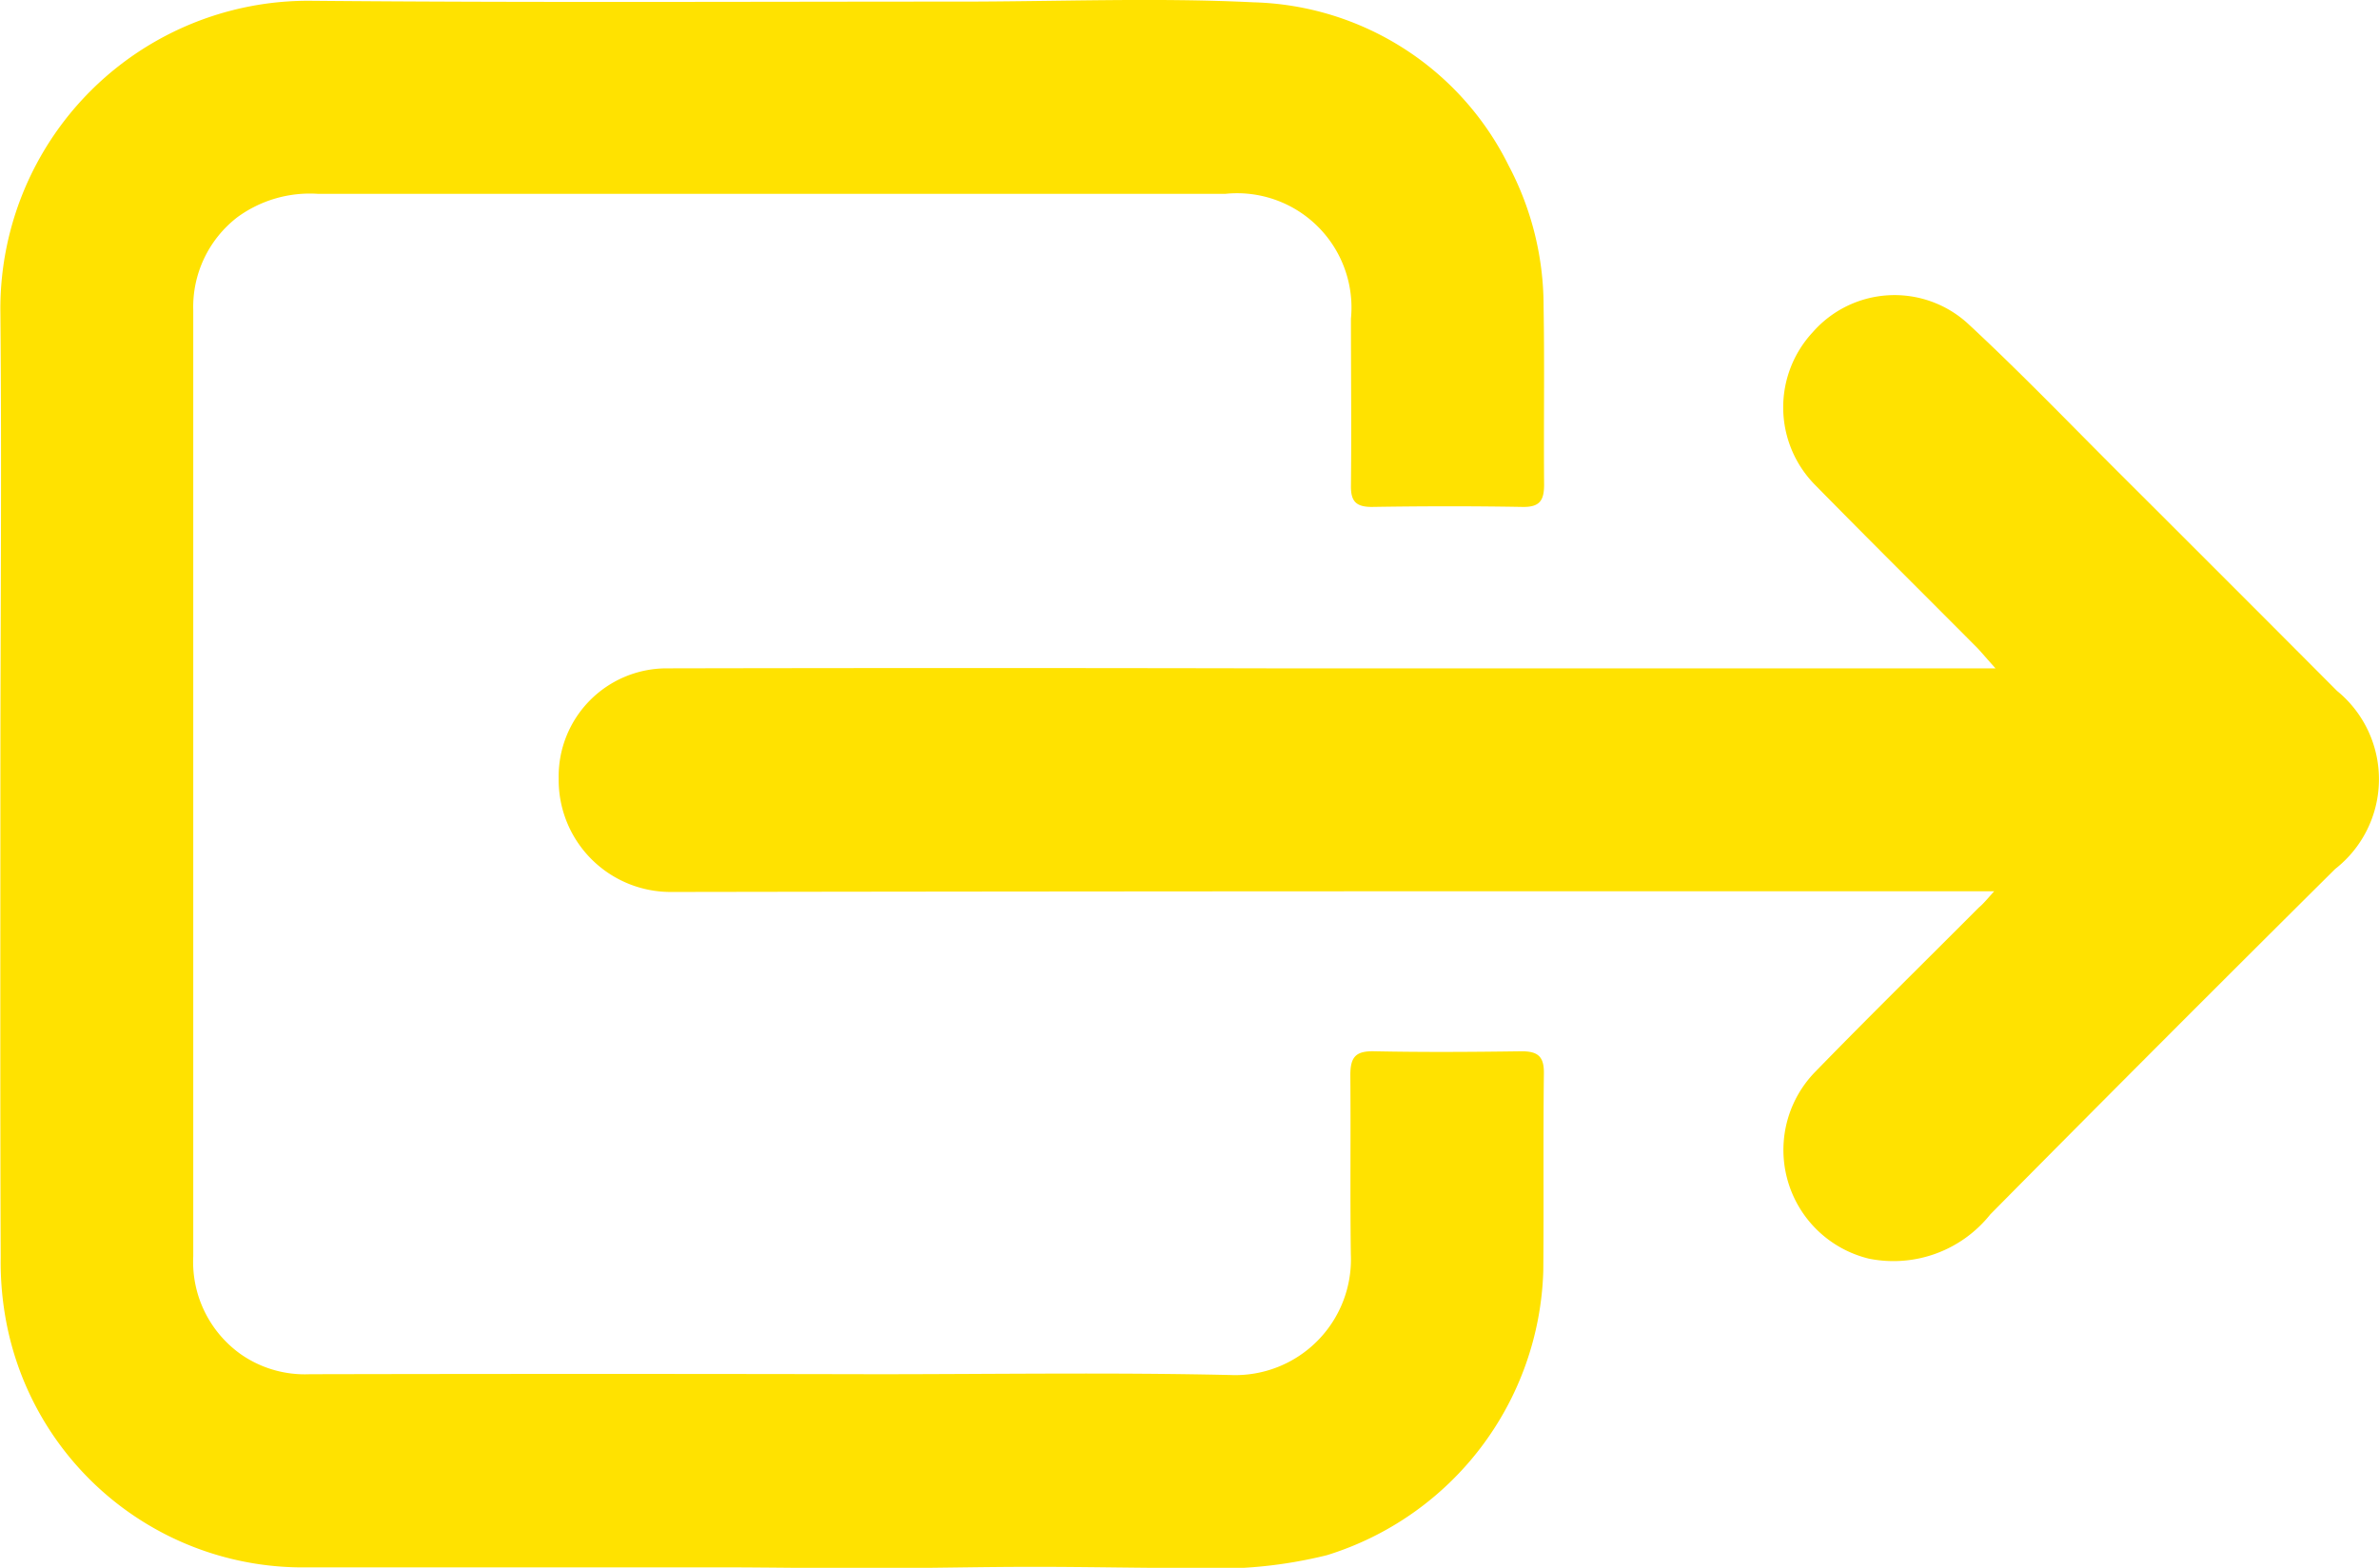 <svg xmlns="http://www.w3.org/2000/svg" width="23.71" height="15.628" viewBox="0 0 23.71 15.628"><g id="Groupe_38434" data-name="Groupe 38434" transform="translate(-99.458 -115.481)" fill="#ffe200"><path id="Tracé_24636" data-name="Tracé 24636" d="M99.462 123.29c0-1.562.014-3.125 0-4.687a3.069 3.069 0 013.117-3.114c2.147.019 4.294.008 6.441.008.977 0 1.956-.041 2.93.007a2.923 2.923 0 012.543 1.626 3 3 0 01.349 1.409c.01.591 0 1.182.005 1.773 0 .161-.046.225-.216.222-.5-.009-1-.008-1.5 0-.158 0-.211-.055-.209-.211.006-.555 0-1.11 0-1.665a1.14 1.14 0 00-1.25-1.245h-9.048a1.223 1.223 0 00-.8.233 1.13 1.13 0 00-.44.93v9.427a1.13 1.13 0 00.48.981 1.116 1.116 0 00.682.195q2.823-.006 5.646 0c1.176 0 2.353-.019 3.529.008a1.153 1.153 0 001.2-1.2c-.008-.6 0-1.194-.005-1.791 0-.186.06-.24.24-.236.488.01.977.007 1.466 0 .16 0 .225.049.223.218-.008.657 0 1.315-.006 1.972a3.062 3.062 0 01-2.157 2.833 4.554 4.554 0 01-1.325.128c-.53 0-1.059-.012-1.589-.012s-1.047.013-1.571.014-1.023-.008-1.534-.009h-4.126a3.008 3.008 0 01-3.012-2.422 3.19 3.19 0 01-.06-.665c-.006-1.579-.003-3.153-.003-4.727z"/><path id="Tracé_24637" data-name="Tracé 24637" d="M150.693 140.961h-4.524q-4.332 0-8.664.007a1.116 1.116 0 01-1.119-1.129 1.077 1.077 0 011.083-1.1q3.013-.006 6.026 0h7.211c-.084-.093-.129-.147-.178-.2-.54-.543-1.084-1.082-1.62-1.628a1.1 1.1 0 01-.024-1.522 1.083 1.083 0 011.545-.088c.517.479 1.007.989 1.506 1.487q1.089 1.086 2.175 2.176a1.136 1.136 0 01-.019 1.775q-1.726 1.714-3.437 3.443a1.234 1.234 0 01-1.21.441 1.115 1.115 0 01-.537-1.86c.538-.553 1.089-1.094 1.634-1.641.041-.033.077-.078.152-.161z" transform="translate(-31.36 -16.596)"/></g></svg>